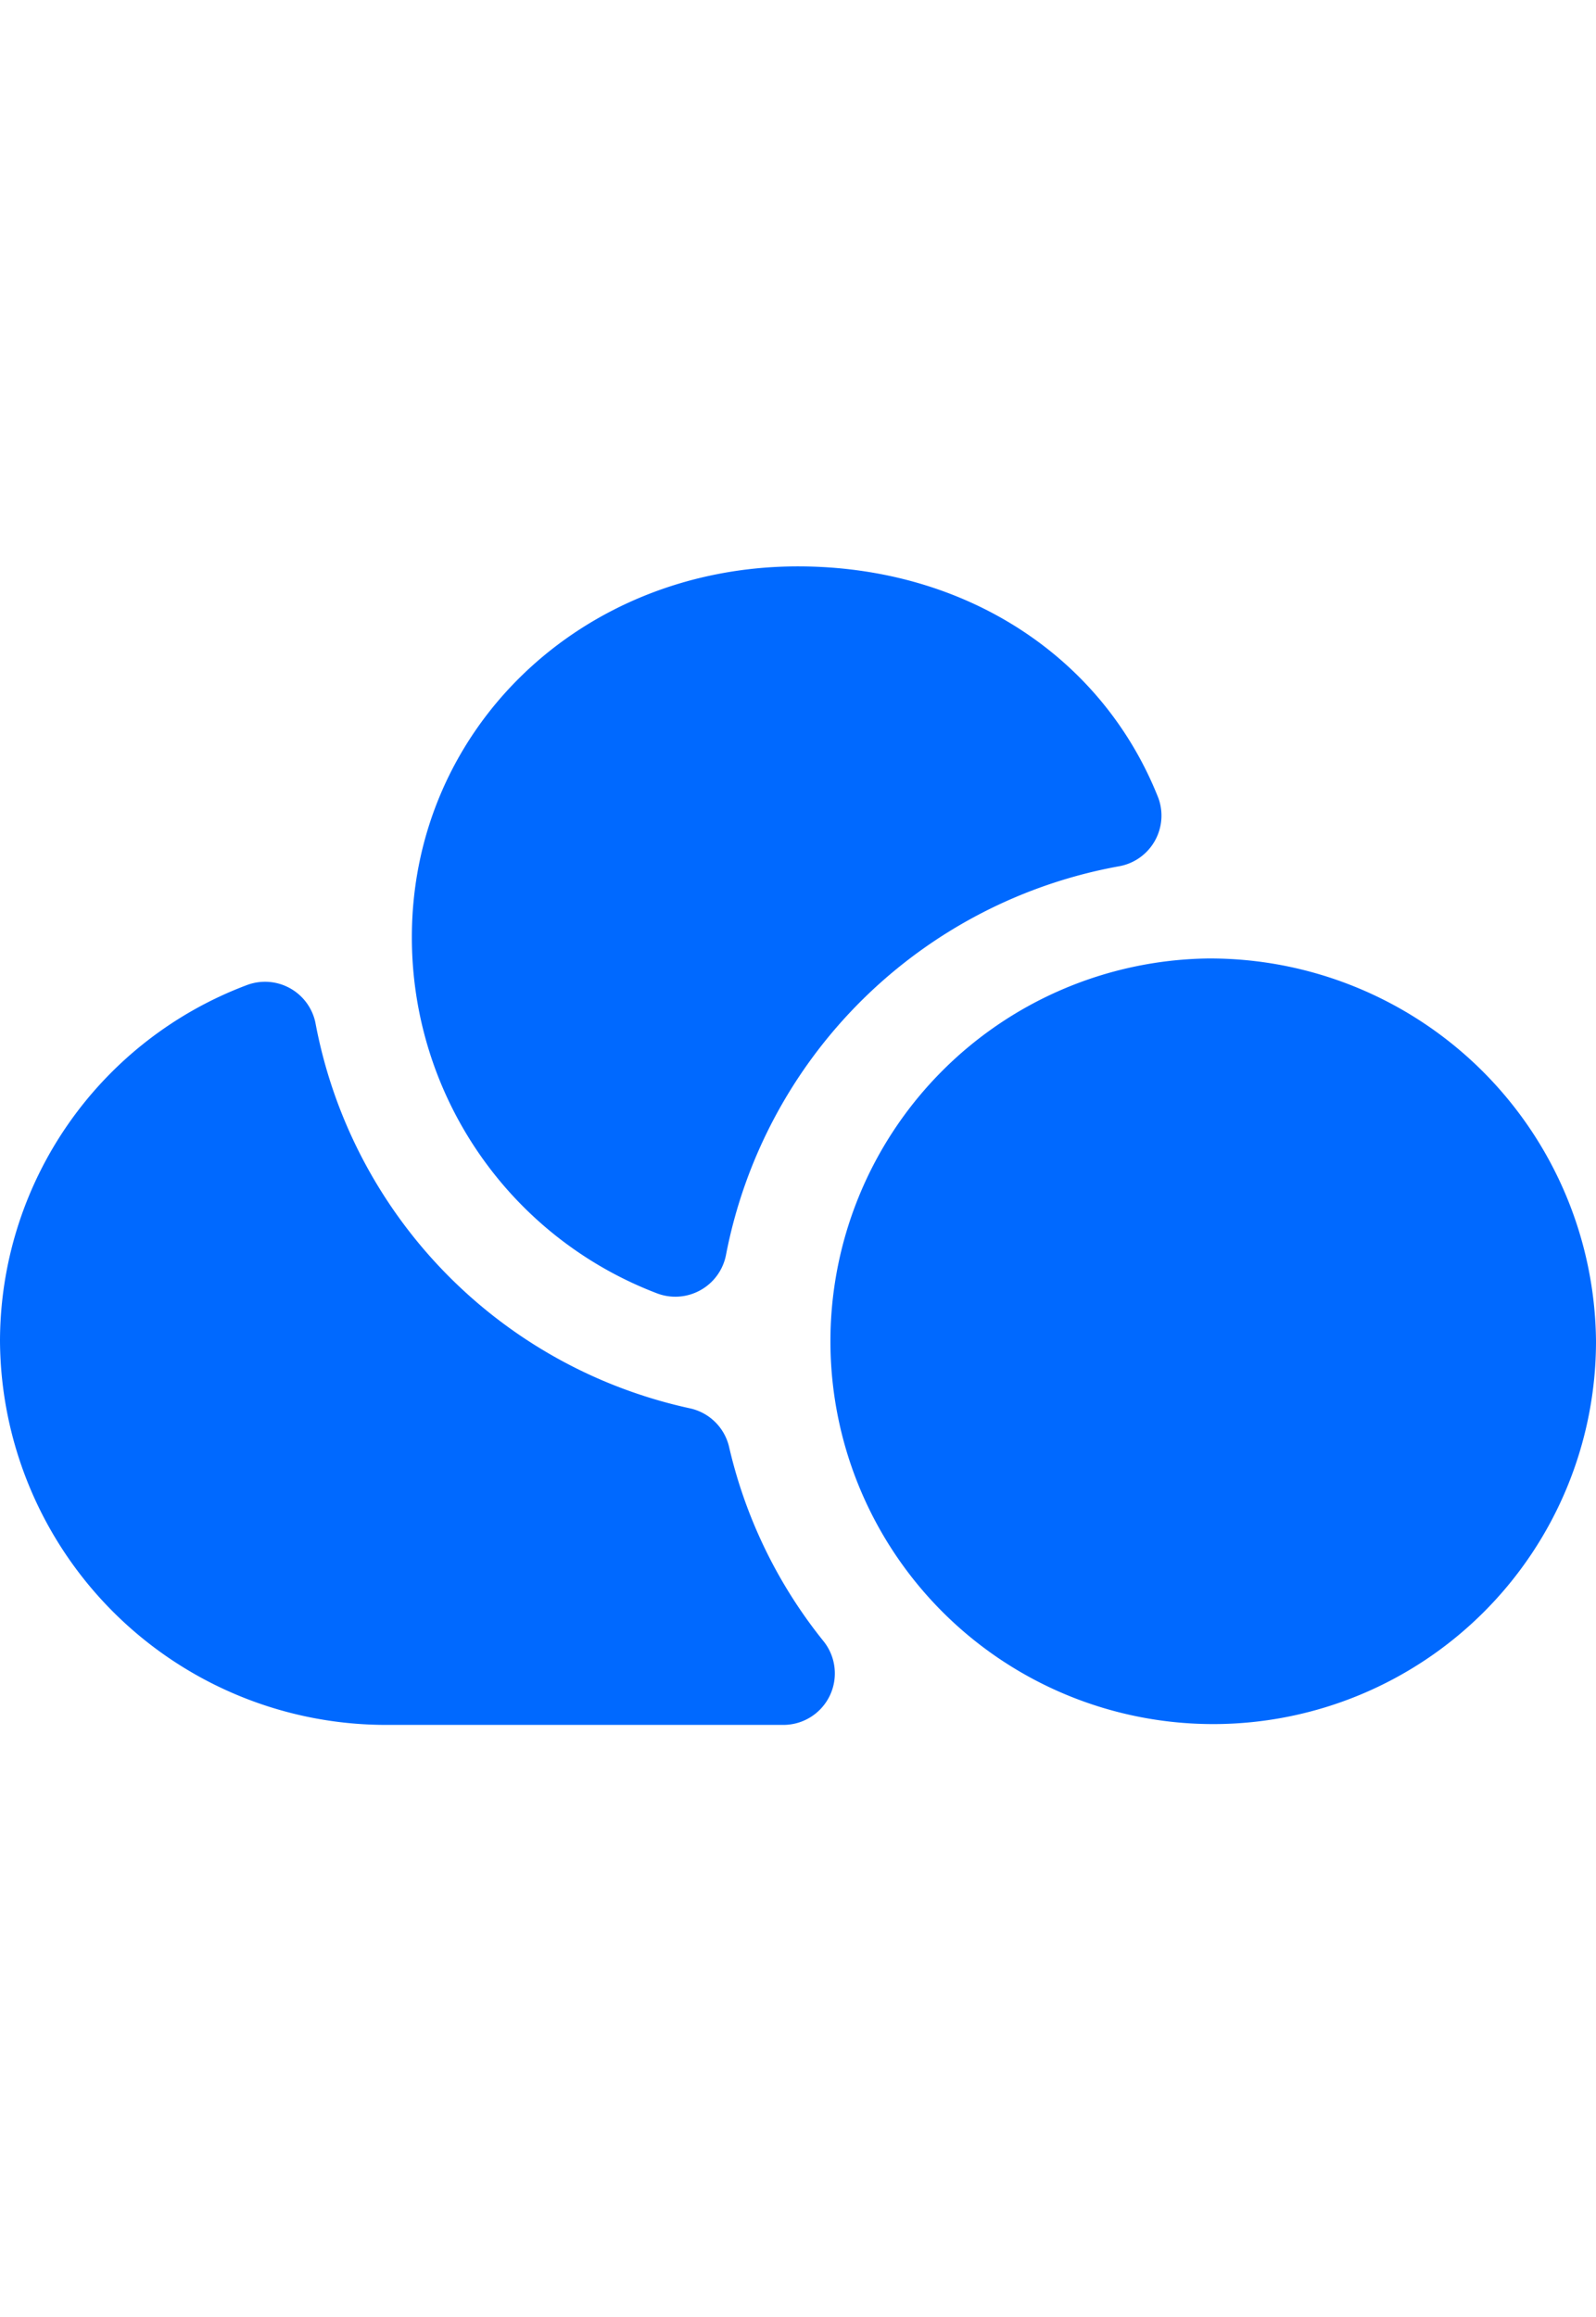 <svg fill="#0069ff" class="app-icon app-icon--owncloud" xmlns="http://www.w3.org/2000/svg" viewBox="0 0 62 56" width="62" height="90">
	<g>
		<path class="app-icon_shape" d="M28.32,39.19a2,2,0,0,0-1.49-1.48,18.88,18.88,0,0,1-14.58-15A2,2,0,0,0,9.6,21.26,14.79,14.79,0,0,0,0,35.1,15,15,0,0,0,15.08,50H30.47A2,2,0,0,0,32,46.76,18.76,18.76,0,0,1,28.32,39.19Z"></path>
		<path class="app-icon_shape" d="M25.53,33.24a2,2,0,0,0,1.67-.12,2,2,0,0,0,1-1.36A19,19,0,0,1,43.52,16.64,2,2,0,0,0,45,14C42.81,8.46,37.44,5,31,5,22.56,5,16,11.34,16,19.4A14.79,14.79,0,0,0,25.53,33.24Z"></path><path class="app-icon_shape" d="M46.92,20.23A14.87,14.87,0,1,0,62,35.1,15,15,0,0,0,46.92,20.23Z"></path>
	</g>
</svg>